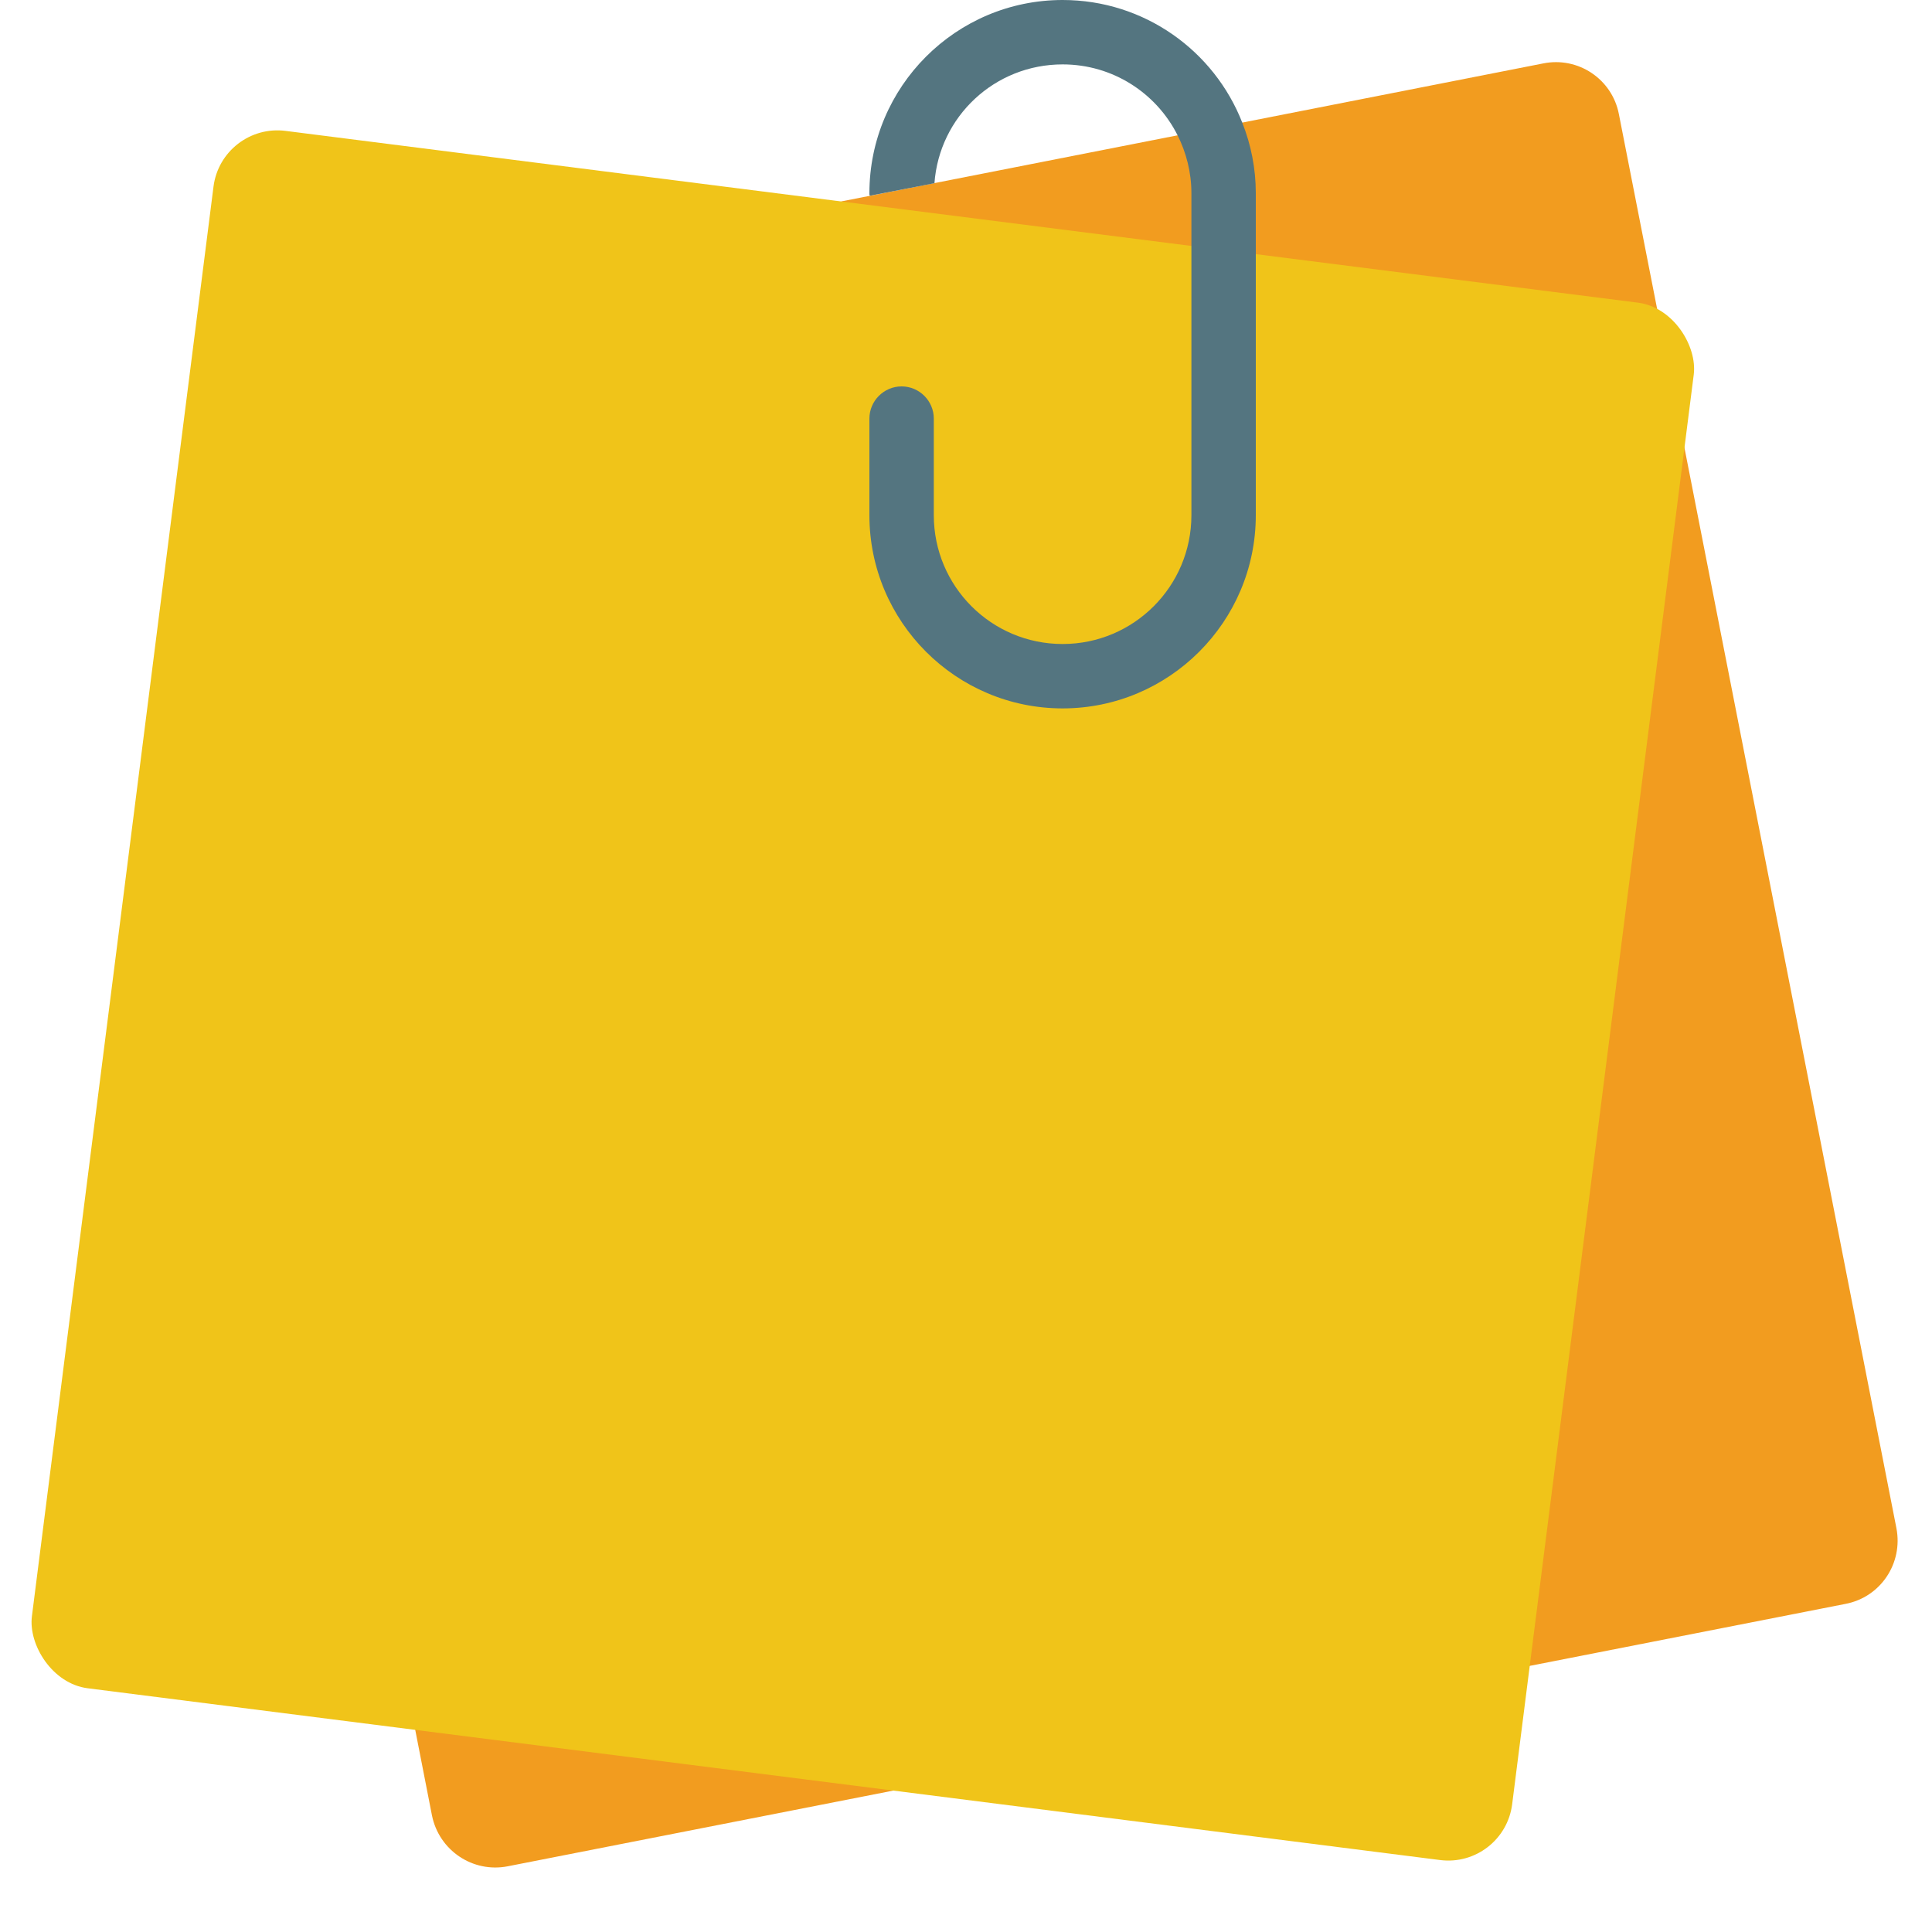 <svg height="512" viewBox="0 0 60 60" width="512" xmlns="http://www.w3.org/2000/svg"><g id="a"><path d="m12.895 53.72.52 2.66c.22 1.09 1.27 1.79 2.35 1.58l12.02-2.36 19.75-3.87 9.78-1.92c1.09-.21 1.79-1.26 1.58-2.35l-6.58-33.54v-.01l-.86-4.36-1.18-6.01c-.21-1.08-1.26-1.79-2.35-1.57l-21.77 4.28h-.02z" fill="#f29c1f"/><rect fill="#f0c419" height="48.756" rx="2" transform="matrix(.992 .126 -.126 .992 4.092 -3.122)" width="46.341" x="3.642" y="6.528"/><path d="m39 6v10c0 3.31-2.69 6-6 6s-6-2.69-6-6v-3c0-.55.45-1 1-1s1 .45 1 1v3c0 2.21 1.79 4 4 4s4-1.79 4-4v-10c0-.65-.16-1.26-.43-1.8-.66-1.31-2.01-2.2-3.57-2.2-2.11 0-3.83 1.62-3.98 3.69l-2.01.39c-.01-.03-.01-.05-.01-.08 0-3.31 2.69-6 6-6 2.54 0 4.71 1.58 5.58 3.81.27.68.42 1.42.42 2.19z" fill="#547580"/></g></svg>